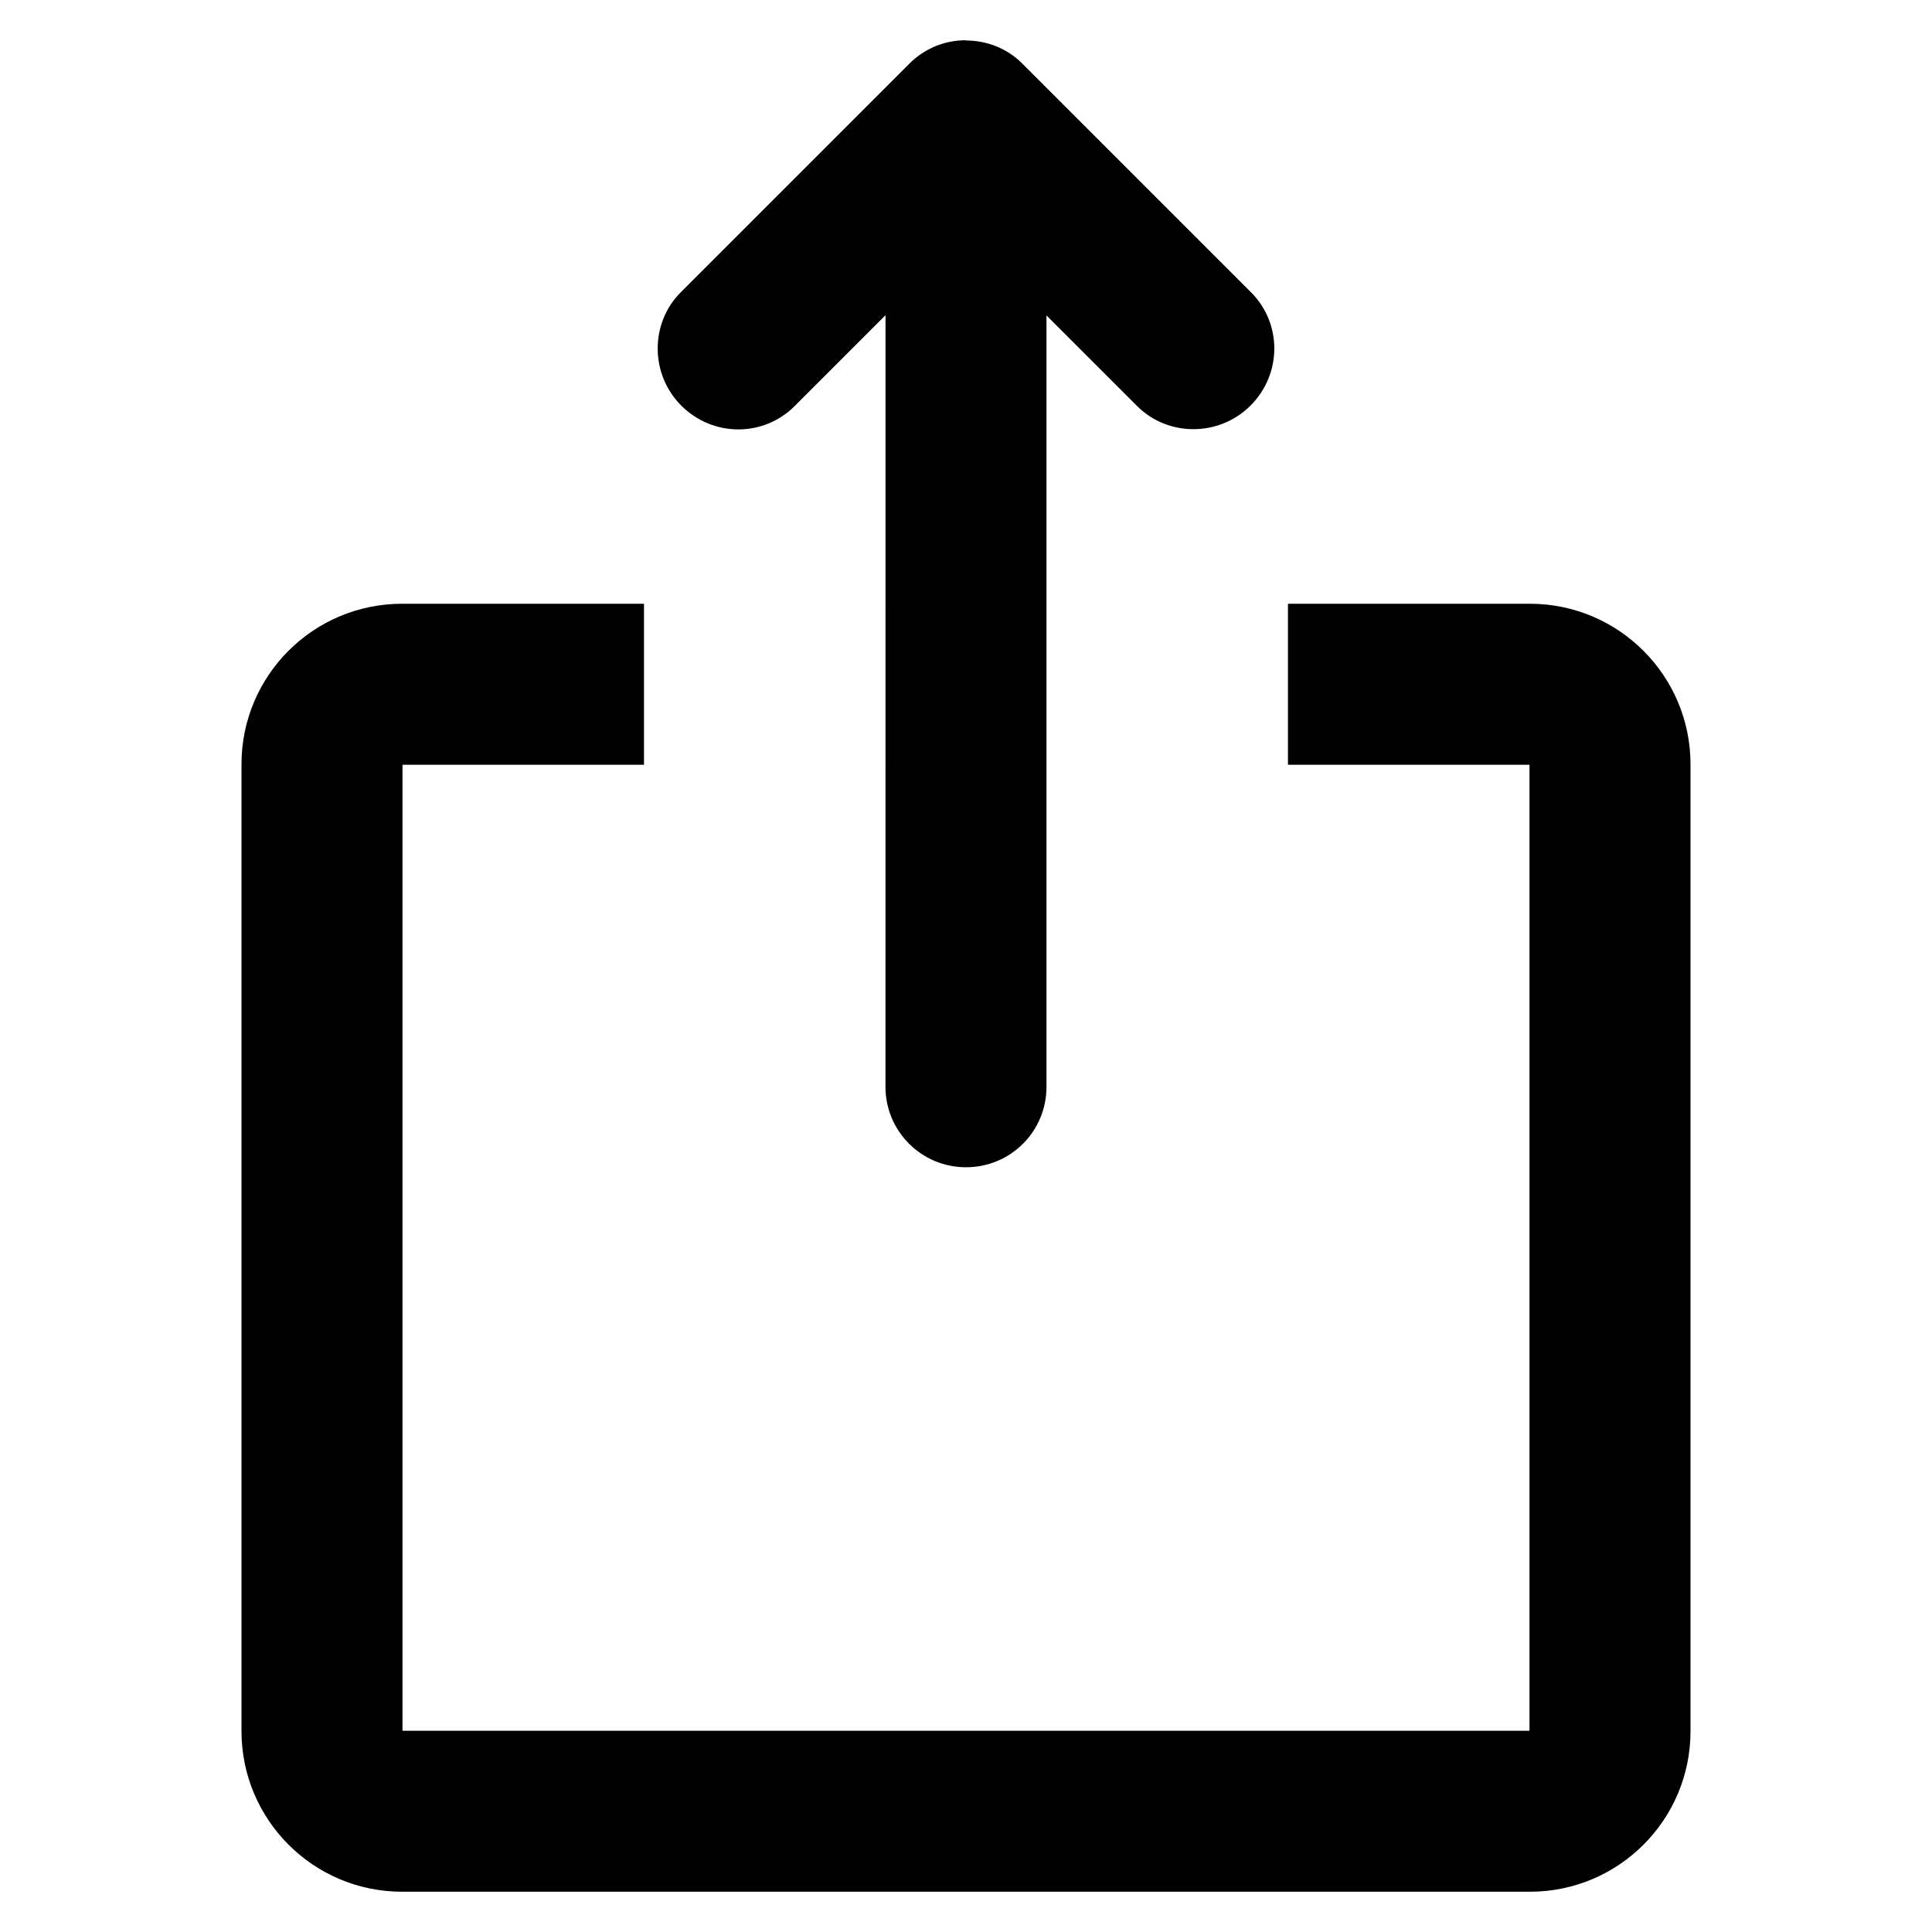 <?xml version="1.0" encoding="UTF-8"?>
<svg width="512pt" height="512pt" version="1.1" viewBox="0 0 512 512" xmlns="http://www.w3.org/2000/svg">
 <path d="m277.33 83.602v76.398h128.11c23.508 0 42.562 19.082 42.562 42.539v256.25c0 23.496-19.043 42.539-42.562 42.539h-298.88c-23.508 0-42.562-19.082-42.562-42.539v-256.25c0-23.492 19.043-42.539 42.562-42.539h128.11v-76.469l-24.098 24.094c-8.254 8.254-21.641 8.25-30.031-0.137-8.328-8.332-8.281-21.891-0.137-30.031l60.617-60.617c4.106-4.106 9.477-6.168 14.875-6.172l0.164 0.062c5.418 0.012 10.805 2.059 14.852 6.109l60.617 60.617c8.258 8.254 8.254 21.641-0.137 30.031-8.332 8.332-21.887 8.281-30.031 0.137zm-42.664 119.07h-128v256h298.66v-256h-128v85.363c0 11.766-9.469 21.301-21.332 21.301-11.781 0-21.332-9.547-21.332-21.301zm-64-42.668v42.668h170.66v-42.668zm64 0h42.664v42.668h-42.664z"/>
</svg>
